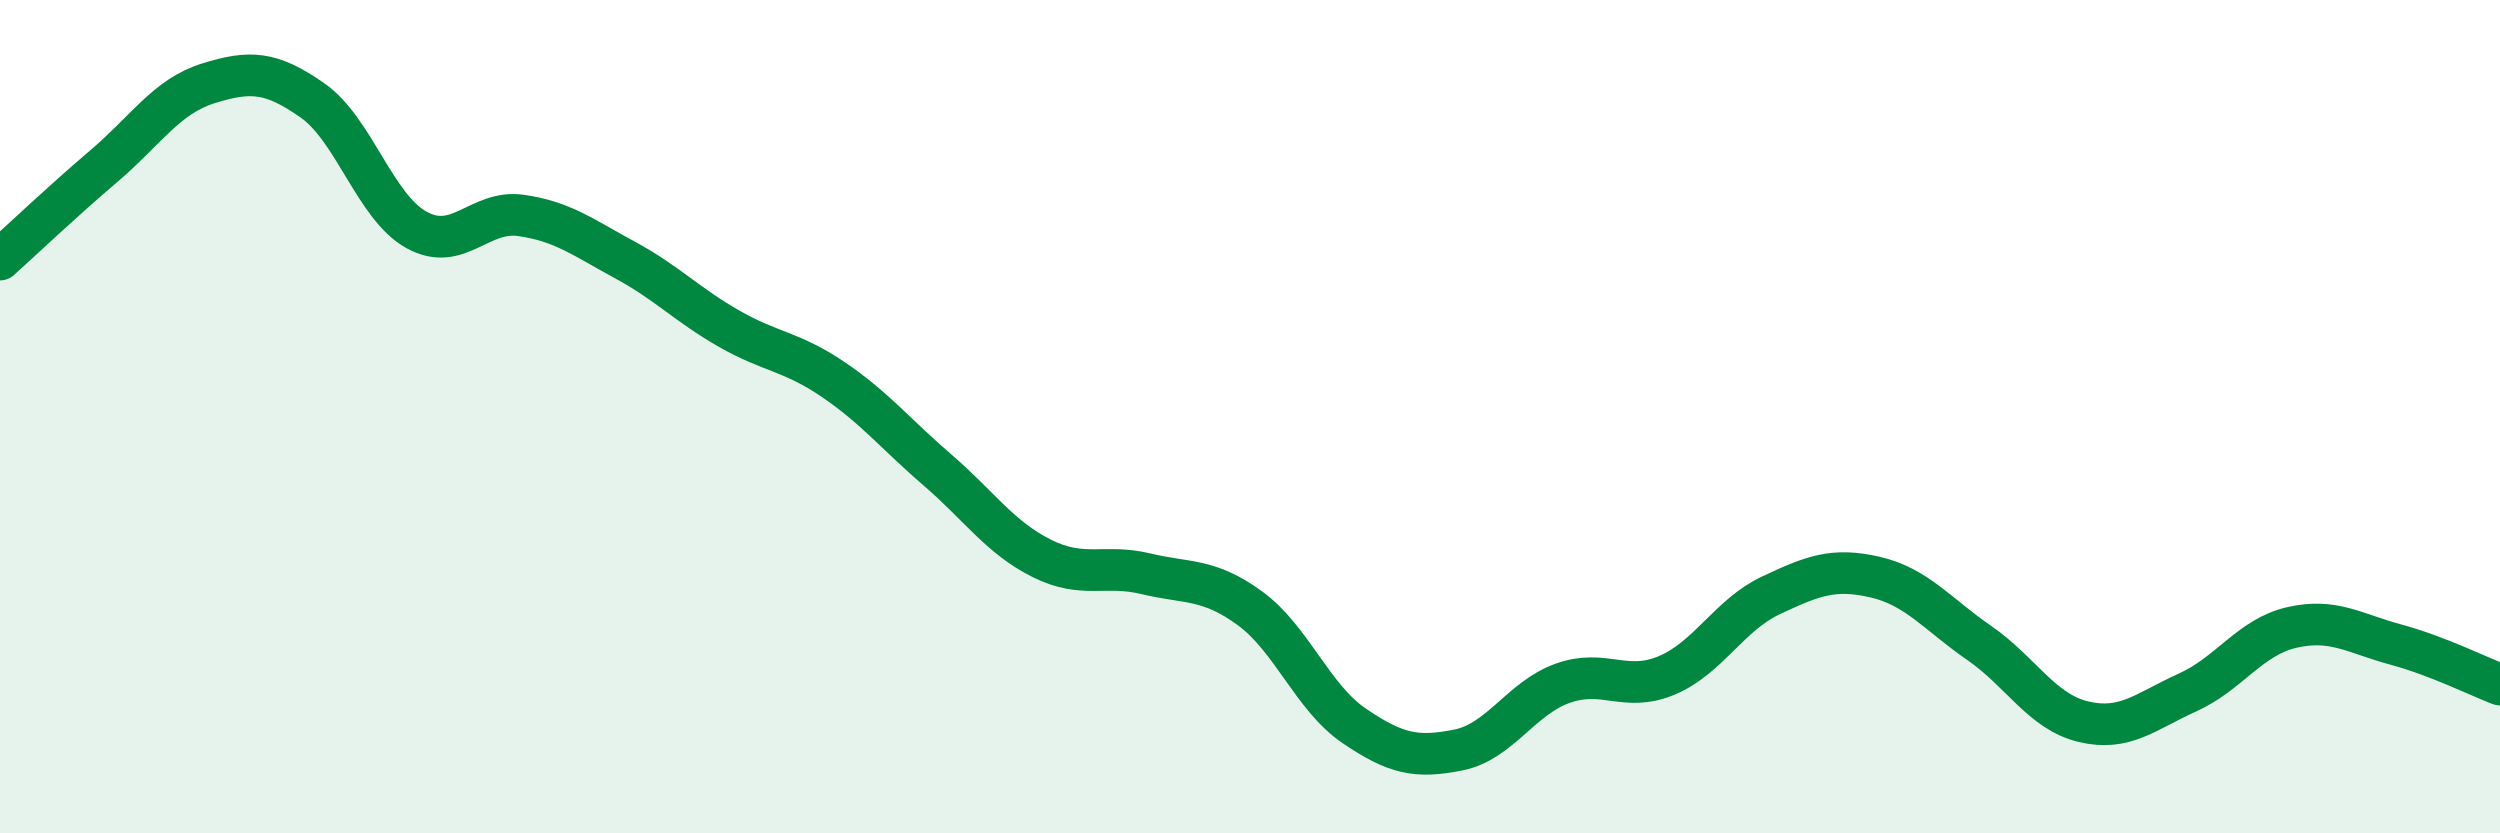 
    <svg width="60" height="20" viewBox="0 0 60 20" xmlns="http://www.w3.org/2000/svg">
      <path
        d="M 0,6.23 C 0.5,5.78 1.5,4.83 2.5,3.98 C 3.5,3.13 4,2.31 5,2 C 6,1.69 6.5,1.71 7.5,2.41 C 8.5,3.11 9,4.97 10,5.52 C 11,6.07 11.5,5.03 12.5,5.17 C 13.5,5.31 14,5.7 15,6.24 C 16,6.78 16.5,7.32 17.5,7.89 C 18.5,8.46 19,8.43 20,9.11 C 21,9.79 21.5,10.42 22.5,11.28 C 23.5,12.14 24,12.9 25,13.4 C 26,13.9 26.5,13.53 27.5,13.77 C 28.5,14.01 29,13.87 30,14.6 C 31,15.33 31.5,16.74 32.5,17.42 C 33.5,18.1 34,18.2 35,18 C 36,17.8 36.5,16.76 37.5,16.4 C 38.5,16.04 39,16.63 40,16.21 C 41,15.79 41.5,14.76 42.5,14.29 C 43.5,13.82 44,13.62 45,13.85 C 46,14.08 46.5,14.74 47.5,15.43 C 48.5,16.12 49,17.08 50,17.32 C 51,17.56 51.5,17.07 52.5,16.62 C 53.5,16.17 54,15.29 55,15.06 C 56,14.83 56.5,15.2 57.5,15.47 C 58.5,15.74 59.5,16.24 60,16.43L60 20L0 20Z"
        fill="#008740"
        opacity="0.1"
        stroke-linecap="round"
        stroke-linejoin="round"
      />
      <path
        d="M 0,6.23 C 0.5,5.78 1.5,4.83 2.5,3.98 C 3.5,3.13 4,2.31 5,2 C 6,1.69 6.5,1.71 7.5,2.41 C 8.5,3.11 9,4.97 10,5.52 C 11,6.07 11.5,5.03 12.5,5.17 C 13.5,5.31 14,5.7 15,6.24 C 16,6.78 16.5,7.32 17.5,7.89 C 18.5,8.46 19,8.43 20,9.11 C 21,9.79 21.5,10.42 22.5,11.28 C 23.5,12.14 24,12.9 25,13.4 C 26,13.9 26.5,13.53 27.5,13.77 C 28.5,14.01 29,13.87 30,14.6 C 31,15.33 31.5,16.74 32.5,17.42 C 33.5,18.1 34,18.2 35,18 C 36,17.8 36.5,16.76 37.5,16.4 C 38.5,16.04 39,16.63 40,16.21 C 41,15.79 41.5,14.76 42.5,14.29 C 43.5,13.82 44,13.62 45,13.85 C 46,14.08 46.5,14.74 47.5,15.43 C 48.5,16.12 49,17.08 50,17.32 C 51,17.56 51.5,17.07 52.5,16.62 C 53.5,16.17 54,15.29 55,15.06 C 56,14.83 56.5,15.2 57.5,15.47 C 58.5,15.74 59.5,16.24 60,16.43"
        stroke="#008740"
        stroke-width="1"
        fill="none"
        stroke-linecap="round"
        stroke-linejoin="round"
      />
    </svg>
  
